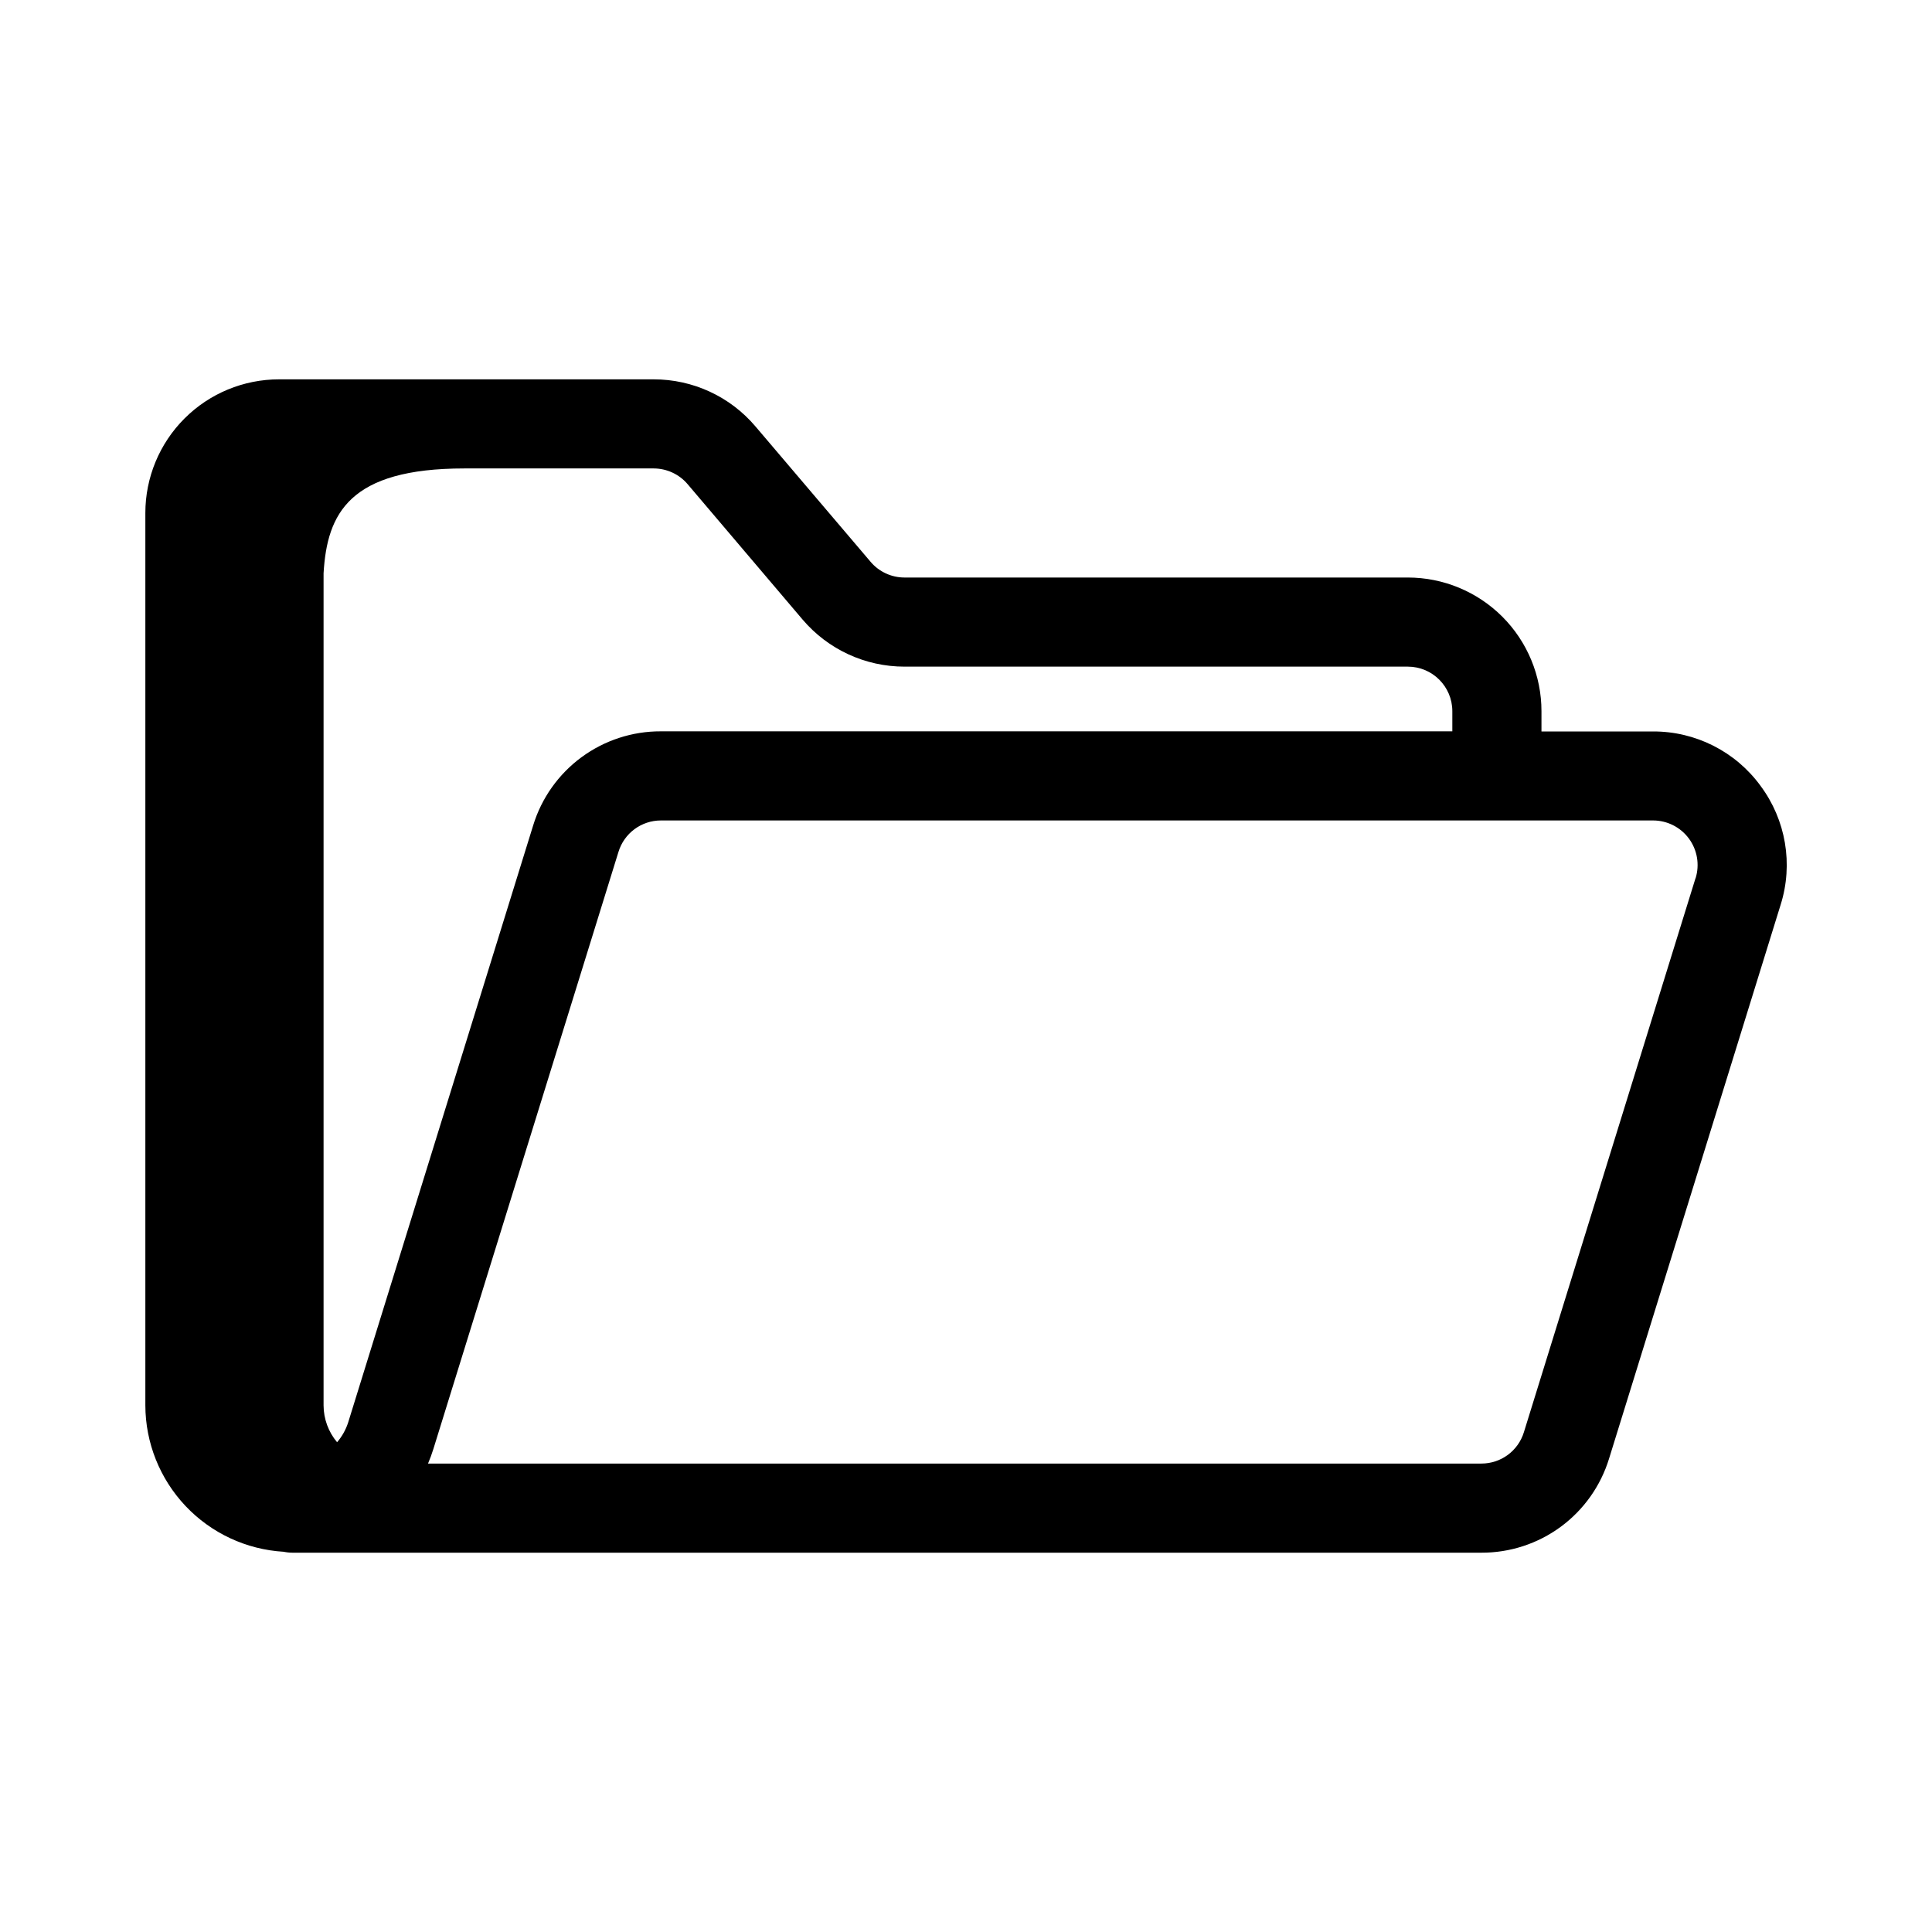 <?xml version="1.0" encoding="UTF-8"?>
<!-- Uploaded to: SVG Repo, www.svgrepo.com, Generator: SVG Repo Mixer Tools -->
<svg fill="#000000" width="800px" height="800px" version="1.1" viewBox="144 144 512 512" xmlns="http://www.w3.org/2000/svg">
 <path d="m610.56 352.25c-6.644-9.098-17.25-14.457-28.52-14.406h-29.535v-5.367c0-9.395-3.734-18.406-10.375-25.051-6.644-6.641-15.656-10.375-25.051-10.375h-133.36c-3.465 0.004-6.754-1.516-8.996-4.156l-30.504-35.871c-6.723-7.934-16.598-12.504-26.996-12.492h-99.281c-9.395 0-18.406 3.731-25.047 10.375-6.644 6.641-10.375 15.652-10.375 25.047v236.48c0.023 9.918 3.828 19.453 10.641 26.664 6.812 7.211 16.117 11.551 26.02 12.137 0.773 0.164 1.566 0.246 2.359 0.246h315.03c7.574 0.027 14.953-2.379 21.051-6.871 6.094-4.492 10.582-10.828 12.801-18.07l45.469-146.78c3.383-10.746 1.402-22.469-5.332-31.504zm-377.22 173.97c-2.305-2.738-3.578-6.199-3.59-9.777v-220.52c0.93-15.871 6.832-27.781 37.32-27.781h50.152c3.465 0.004 6.758 1.523 9 4.164l30.48 35.891c6.734 7.914 16.602 12.473 26.992 12.469h133.38c6.523 0 11.809 5.285 11.809 11.809v5.336h-209.74c-7.57-0.031-14.949 2.379-21.047 6.867-6.098 4.492-10.586 10.824-12.801 18.062l-49.035 158.25c-0.621 1.91-1.613 3.684-2.922 5.211zm359.98-149.46-45.469 146.78c-1.516 4.957-6.098 8.336-11.281 8.32h-279.14c0.539-1.266 1.016-2.559 1.422-3.875l49.043-158.21c1.504-4.957 6.07-8.344 11.25-8.344h262.93c3.75 0 7.277 1.781 9.504 4.801 2.223 3.016 2.883 6.91 1.777 10.496z"/>
</svg>